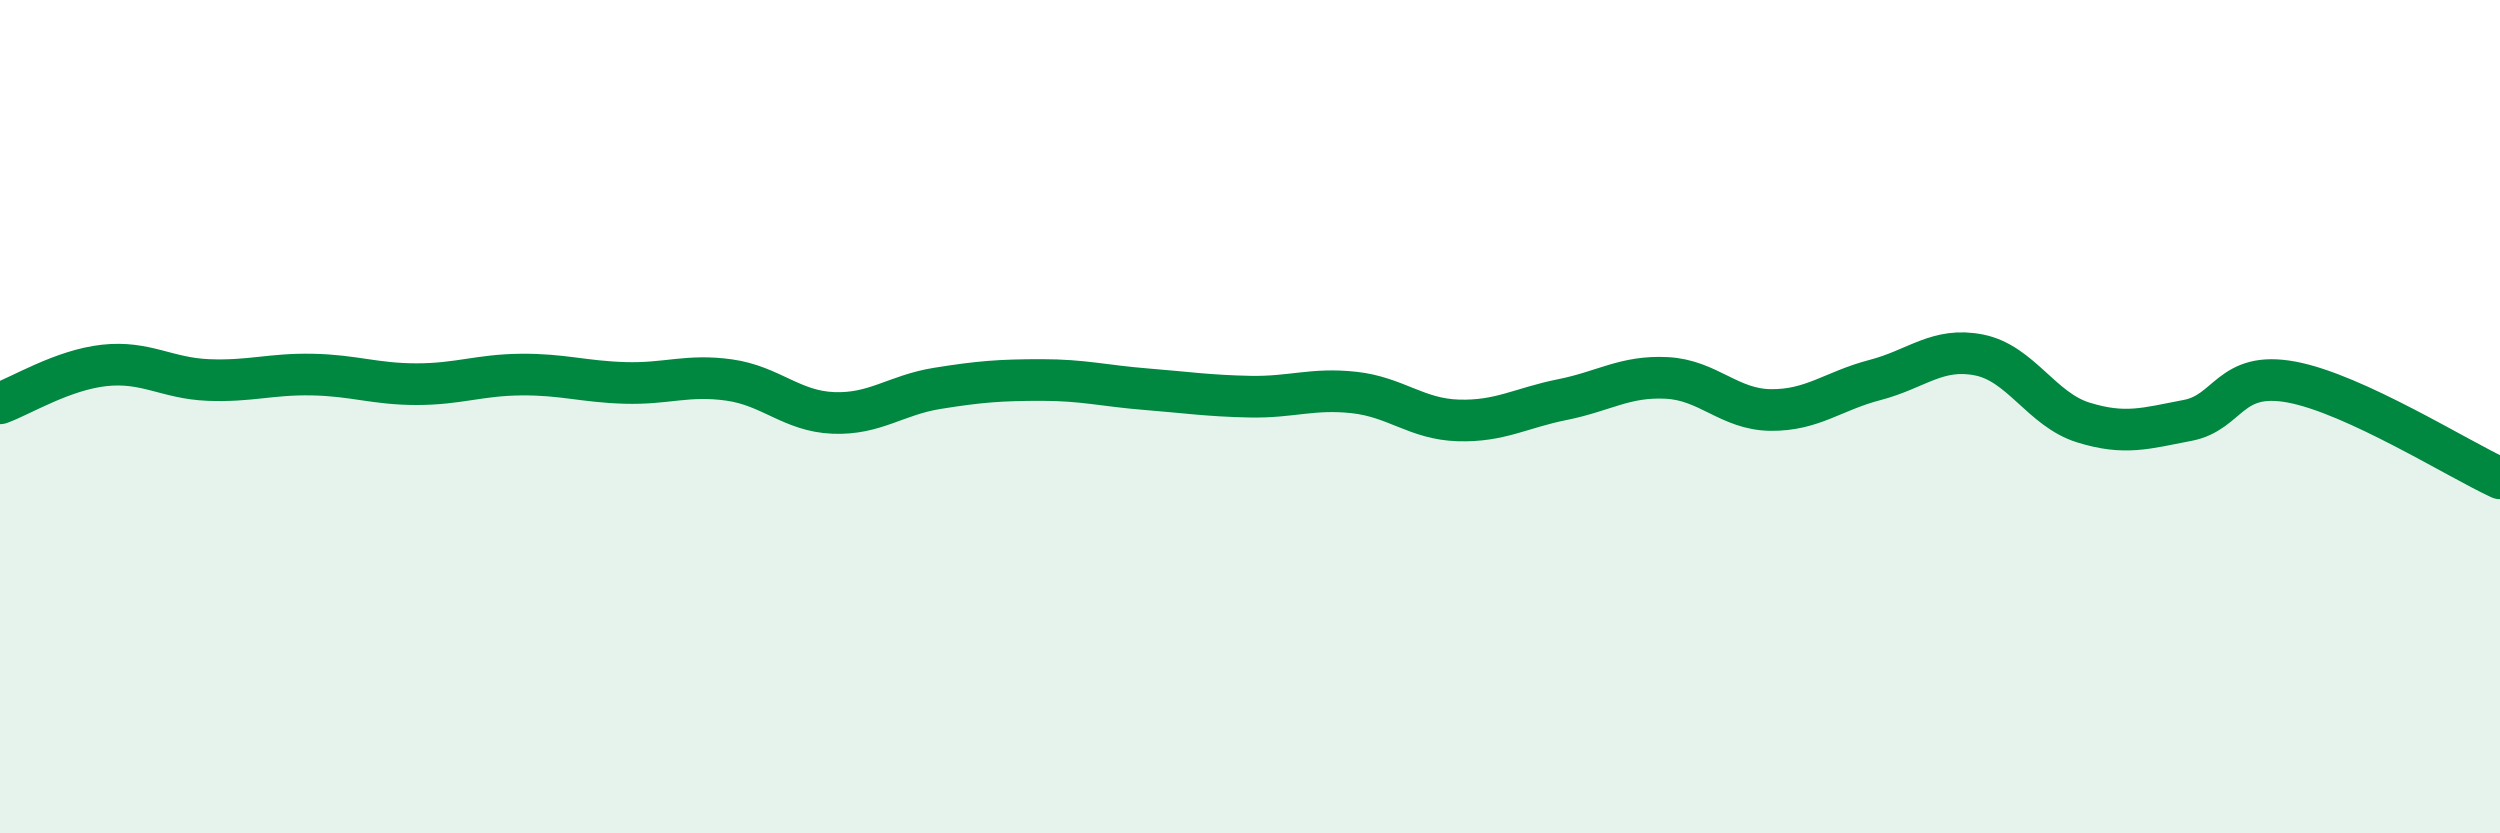 
    <svg width="60" height="20" viewBox="0 0 60 20" xmlns="http://www.w3.org/2000/svg">
      <path
        d="M 0,9.68 C 0.5,9.5 1.5,8.88 2.5,8.77 C 3.5,8.66 4,9.08 5,9.12 C 6,9.16 6.5,8.97 7.5,8.99 C 8.5,9.01 9,9.22 10,9.22 C 11,9.22 11.5,9 12.5,8.99 C 13.5,8.98 14,9.16 15,9.19 C 16,9.22 16.5,8.98 17.5,9.12 C 18.5,9.26 19,9.87 20,9.91 C 21,9.95 21.5,9.48 22.5,9.32 C 23.5,9.16 24,9.12 25,9.12 C 26,9.12 26.5,9.26 27.5,9.34 C 28.5,9.42 29,9.5 30,9.52 C 31,9.54 31.5,9.31 32.5,9.42 C 33.5,9.53 34,10.06 35,10.09 C 36,10.12 36.5,9.79 37.5,9.59 C 38.5,9.39 39,9.02 40,9.07 C 41,9.12 41.5,9.83 42.5,9.84 C 43.5,9.85 44,9.38 45,9.12 C 46,8.86 46.5,8.32 47.5,8.52 C 48.5,8.72 49,9.83 50,10.14 C 51,10.45 51.5,10.28 52.5,10.09 C 53.5,9.9 53.5,8.89 55,9.17 C 56.5,9.45 59,11.02 60,11.48L60 20L0 20Z"
        fill="#008740"
        opacity="0.1"
        stroke-linecap="round"
        stroke-linejoin="round"
      />
      <path
        d="M 0,9.68 C 0.5,9.5 1.5,8.88 2.5,8.77 C 3.5,8.66 4,9.08 5,9.12 C 6,9.16 6.5,8.97 7.5,8.99 C 8.5,9.01 9,9.22 10,9.22 C 11,9.22 11.5,9 12.5,8.99 C 13.5,8.98 14,9.16 15,9.19 C 16,9.22 16.5,8.98 17.5,9.12 C 18.5,9.26 19,9.87 20,9.91 C 21,9.95 21.5,9.48 22.5,9.32 C 23.5,9.16 24,9.12 25,9.12 C 26,9.12 26.5,9.26 27.5,9.34 C 28.5,9.42 29,9.5 30,9.52 C 31,9.54 31.5,9.31 32.5,9.42 C 33.5,9.53 34,10.06 35,10.09 C 36,10.12 36.5,9.79 37.5,9.59 C 38.5,9.39 39,9.02 40,9.07 C 41,9.12 41.5,9.83 42.5,9.84 C 43.5,9.85 44,9.38 45,9.12 C 46,8.86 46.5,8.32 47.5,8.52 C 48.5,8.72 49,9.83 50,10.14 C 51,10.45 51.5,10.28 52.5,10.09 C 53.5,9.9 53.5,8.89 55,9.17 C 56.5,9.45 59,11.02 60,11.48"
        stroke="#008740"
        stroke-width="1"
        fill="none"
        stroke-linecap="round"
        stroke-linejoin="round"
      />
    </svg>
  